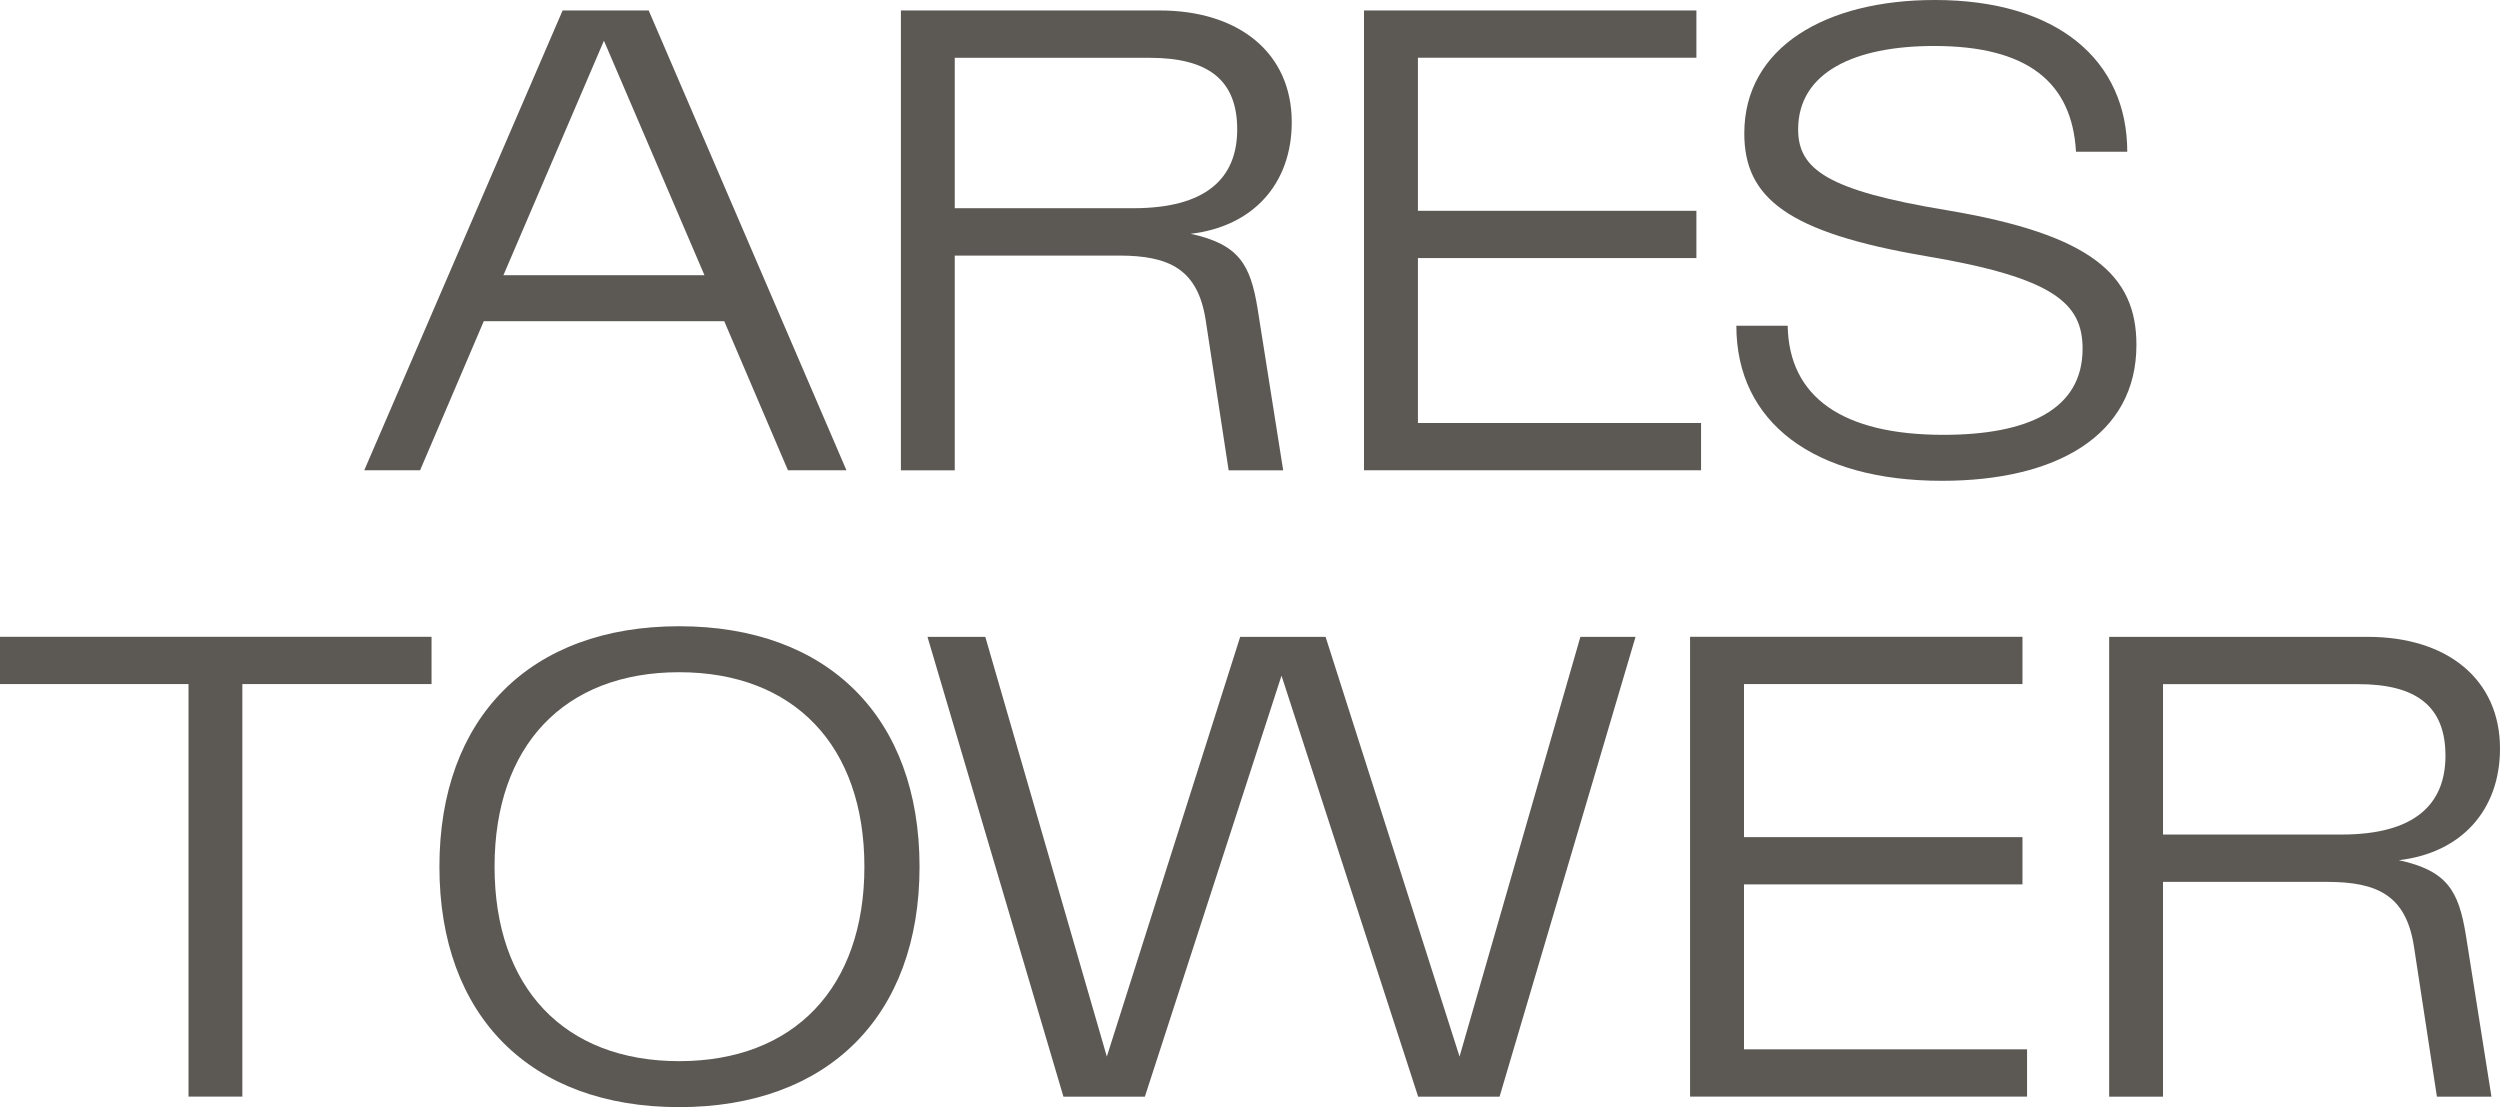 <?xml version="1.0" encoding="UTF-8"?>
<svg xmlns="http://www.w3.org/2000/svg" id="Ebene_1" data-name="Ebene 1" viewBox="0 0 327.31 144.95">
  <defs>
    <style>
      .cls-1 {
        fill: #5c5955;
      }
    </style>
  </defs>
  <path class="cls-1" d="M110.81,61.57h-7.65l-8.34-19.52h-31.48l-8.34,19.52h-7.31L73.66,1.37h11.27l25.89,60.2h-.01ZM92.23,36.03l-13.16-30.7-13.16,30.7h26.32Z"></path>
  <path class="cls-1" d="M164.65,40.42l3.35,21.16h-7.14l-3.01-19.69c-1.03-6.62-4.73-8.43-11.35-8.43h-21.5v28.12h-7.05V1.37h33.88c10.41,0,17.29,5.59,17.29,14.62,0,8.08-5.07,13.67-13.24,14.62,6.36,1.38,7.83,4.04,8.77,9.8h0ZM125,27.26h23.39c9.46,0,13.59-3.87,13.59-10.32s-3.78-9.37-11.44-9.37h-25.54v19.69Z"></path>
  <path class="cls-1" d="M222.7,61.57h-44.12V1.37h43.52v6.19h-36.46v20.04h36.46v6.19h-36.46v21.59h37.07v6.19h-.01Z"></path>
  <path class="cls-1" d="M227.34,42.65h6.71c.17,9.37,7.22,14.28,20.38,14.28,11.01,0,18.23-3.27,18.23-11.27,0-5.93-3.7-9.29-20.47-12.12-18.23-3.1-23.82-7.65-23.82-16.08,0-11.27,10.66-17.46,24.94-17.46,16.08,0,25.2,7.91,25.2,19.87h-6.71c-.52-9.12-6.36-13.85-18.58-13.85-10.41,0-17.8,3.44-17.8,10.92,0,5.25,3.87,8,19.44,10.58,19.01,3.18,24.85,8.51,24.85,17.63,0,11.87-10.49,17.8-25.46,17.8-16.77,0-26.92-7.65-26.92-20.3h0Z"></path>
  <path class="cls-1" d="M24.68,143.57v-54.01H0v-6.19h56.5v6.19h-24.77v54.01h-7.05Z"></path>
  <path class="cls-1" d="M57.53,113.47c0-19.52,11.87-31.48,31.39-31.48s31.47,11.95,31.47,31.48-11.95,31.48-31.47,31.48-31.39-11.95-31.39-31.48ZM113.17,113.47c0-15.82-9.2-25.46-24.25-25.46s-24.17,9.63-24.17,25.46,9.12,25.46,24.17,25.46,24.25-9.63,24.25-25.46Z"></path>
  <path class="cls-1" d="M191.09,138.33l15.82-54.95h7.22l-17.8,60.2h-10.66l-17.89-55.12-17.89,55.12h-10.66l-17.8-60.2h7.57l15.91,54.95,17.46-54.95h11.18l17.54,54.95h0Z"></path>
  <path class="cls-1" d="M265.39,143.57h-44.12v-60.2h43.52v6.19h-36.46v20.04h36.46v6.19h-36.46v21.59h37.06v6.19h0Z"></path>
  <path class="cls-1" d="M322.84,122.42l3.35,21.16h-7.14l-3.01-19.69c-1.03-6.62-4.73-8.43-11.35-8.43h-21.5v28.12h-7.05v-60.2h33.88c10.41,0,17.29,5.59,17.29,14.62,0,8.08-5.07,13.67-13.24,14.62,6.36,1.38,7.83,4.04,8.77,9.8h0ZM283.19,109.26h23.39c9.46,0,13.59-3.87,13.59-10.32s-3.78-9.37-11.44-9.37h-25.54v19.69Z"></path>
</svg>

